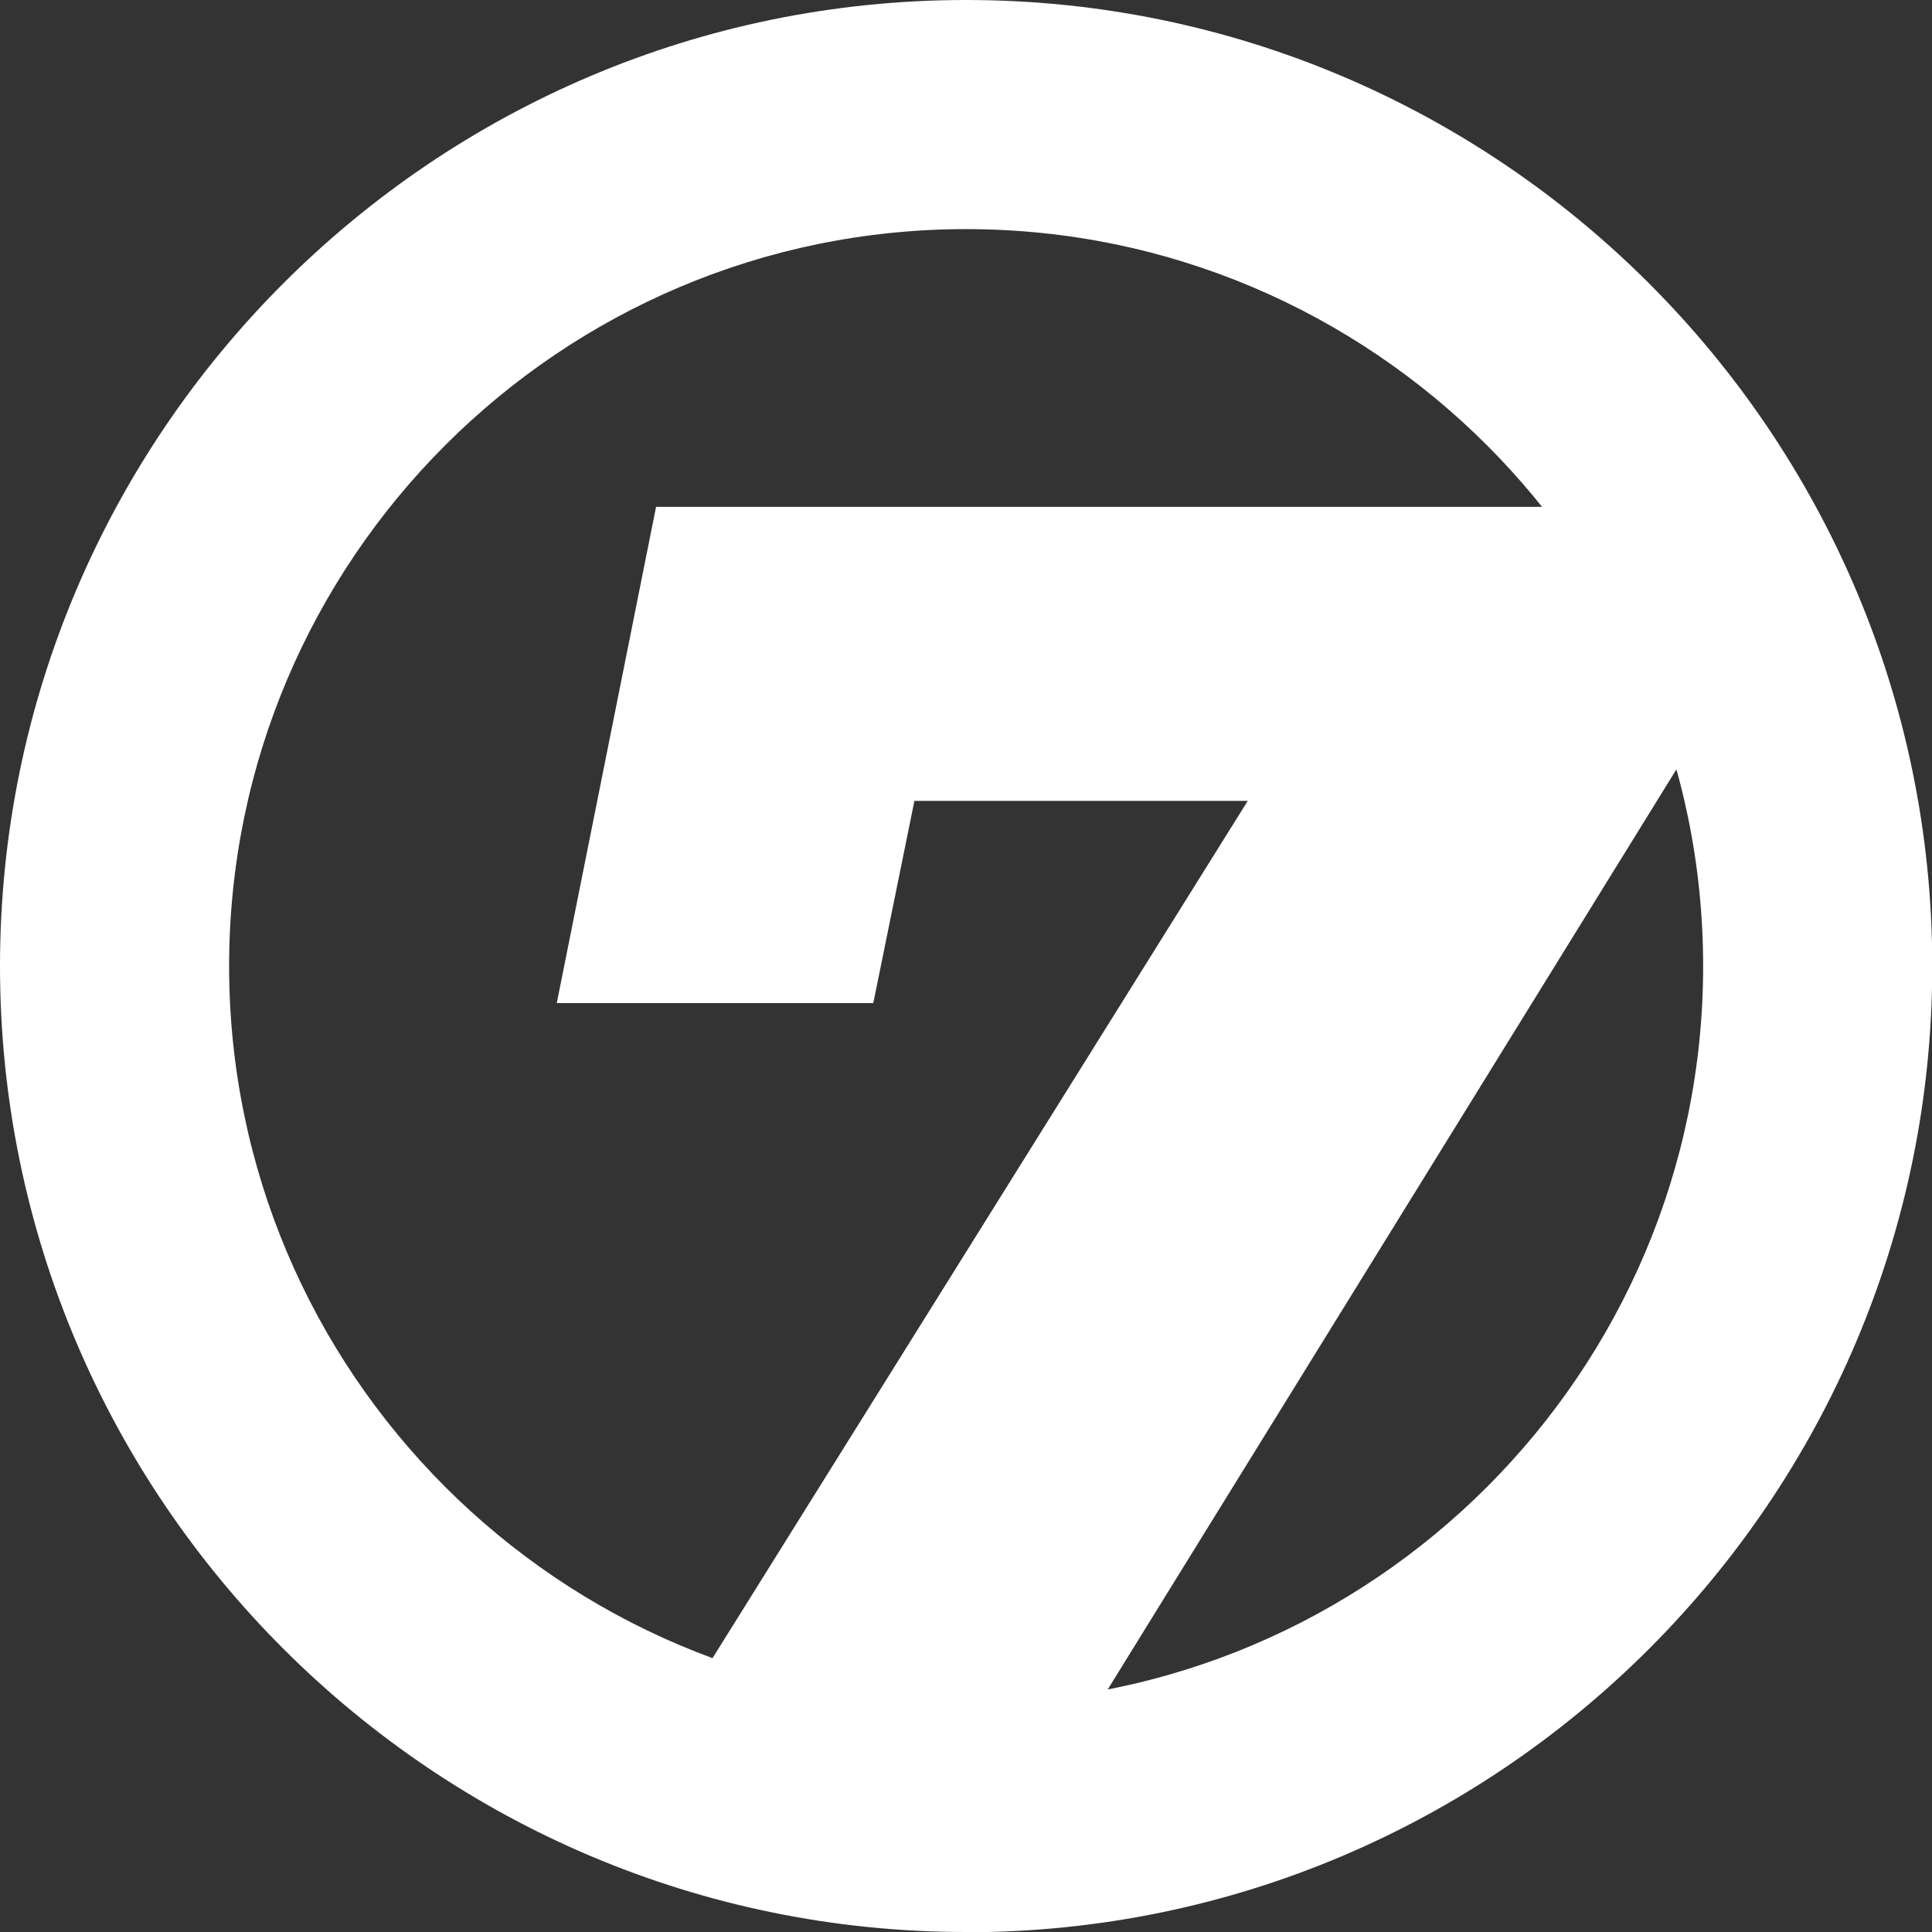 <?xml version="1.0" encoding="UTF-8"?>
<svg id="Ebene_2" data-name="Ebene 2" xmlns="http://www.w3.org/2000/svg" viewBox="0 0 74.71 74.71">
  <rect x="0" y="0" width="74.71" height="74.71" fill="#333333" stroke="none"/>
  <defs>
    <style>
      .cls-1 {
        fill: #fff;
      }
    </style>
  </defs>
  <g id="Ebene_1-2" data-name="Ebene 1">
    <path class="cls-1" d="M37.36,74.71C16.76,74.71,0,57.95,0,37.36S16.76,0,37.36,0s37.36,16.76,37.36,37.36-16.76,37.36-37.36,37.36ZM37.36,8.86c-15.72,0-28.5,12.79-28.5,28.5s12.79,28.5,28.5,28.5,28.5-12.79,28.5-28.5-12.79-28.5-28.5-28.5Z"/>
    <path class="cls-1" d="M67.36,19.6l-1.81,8.98-25.78,41.71h-16.07l24.55-39.32h-12.89l-1.59,7.82h-12.24l3.84-19.19h42Z"/>
  </g>
</svg>